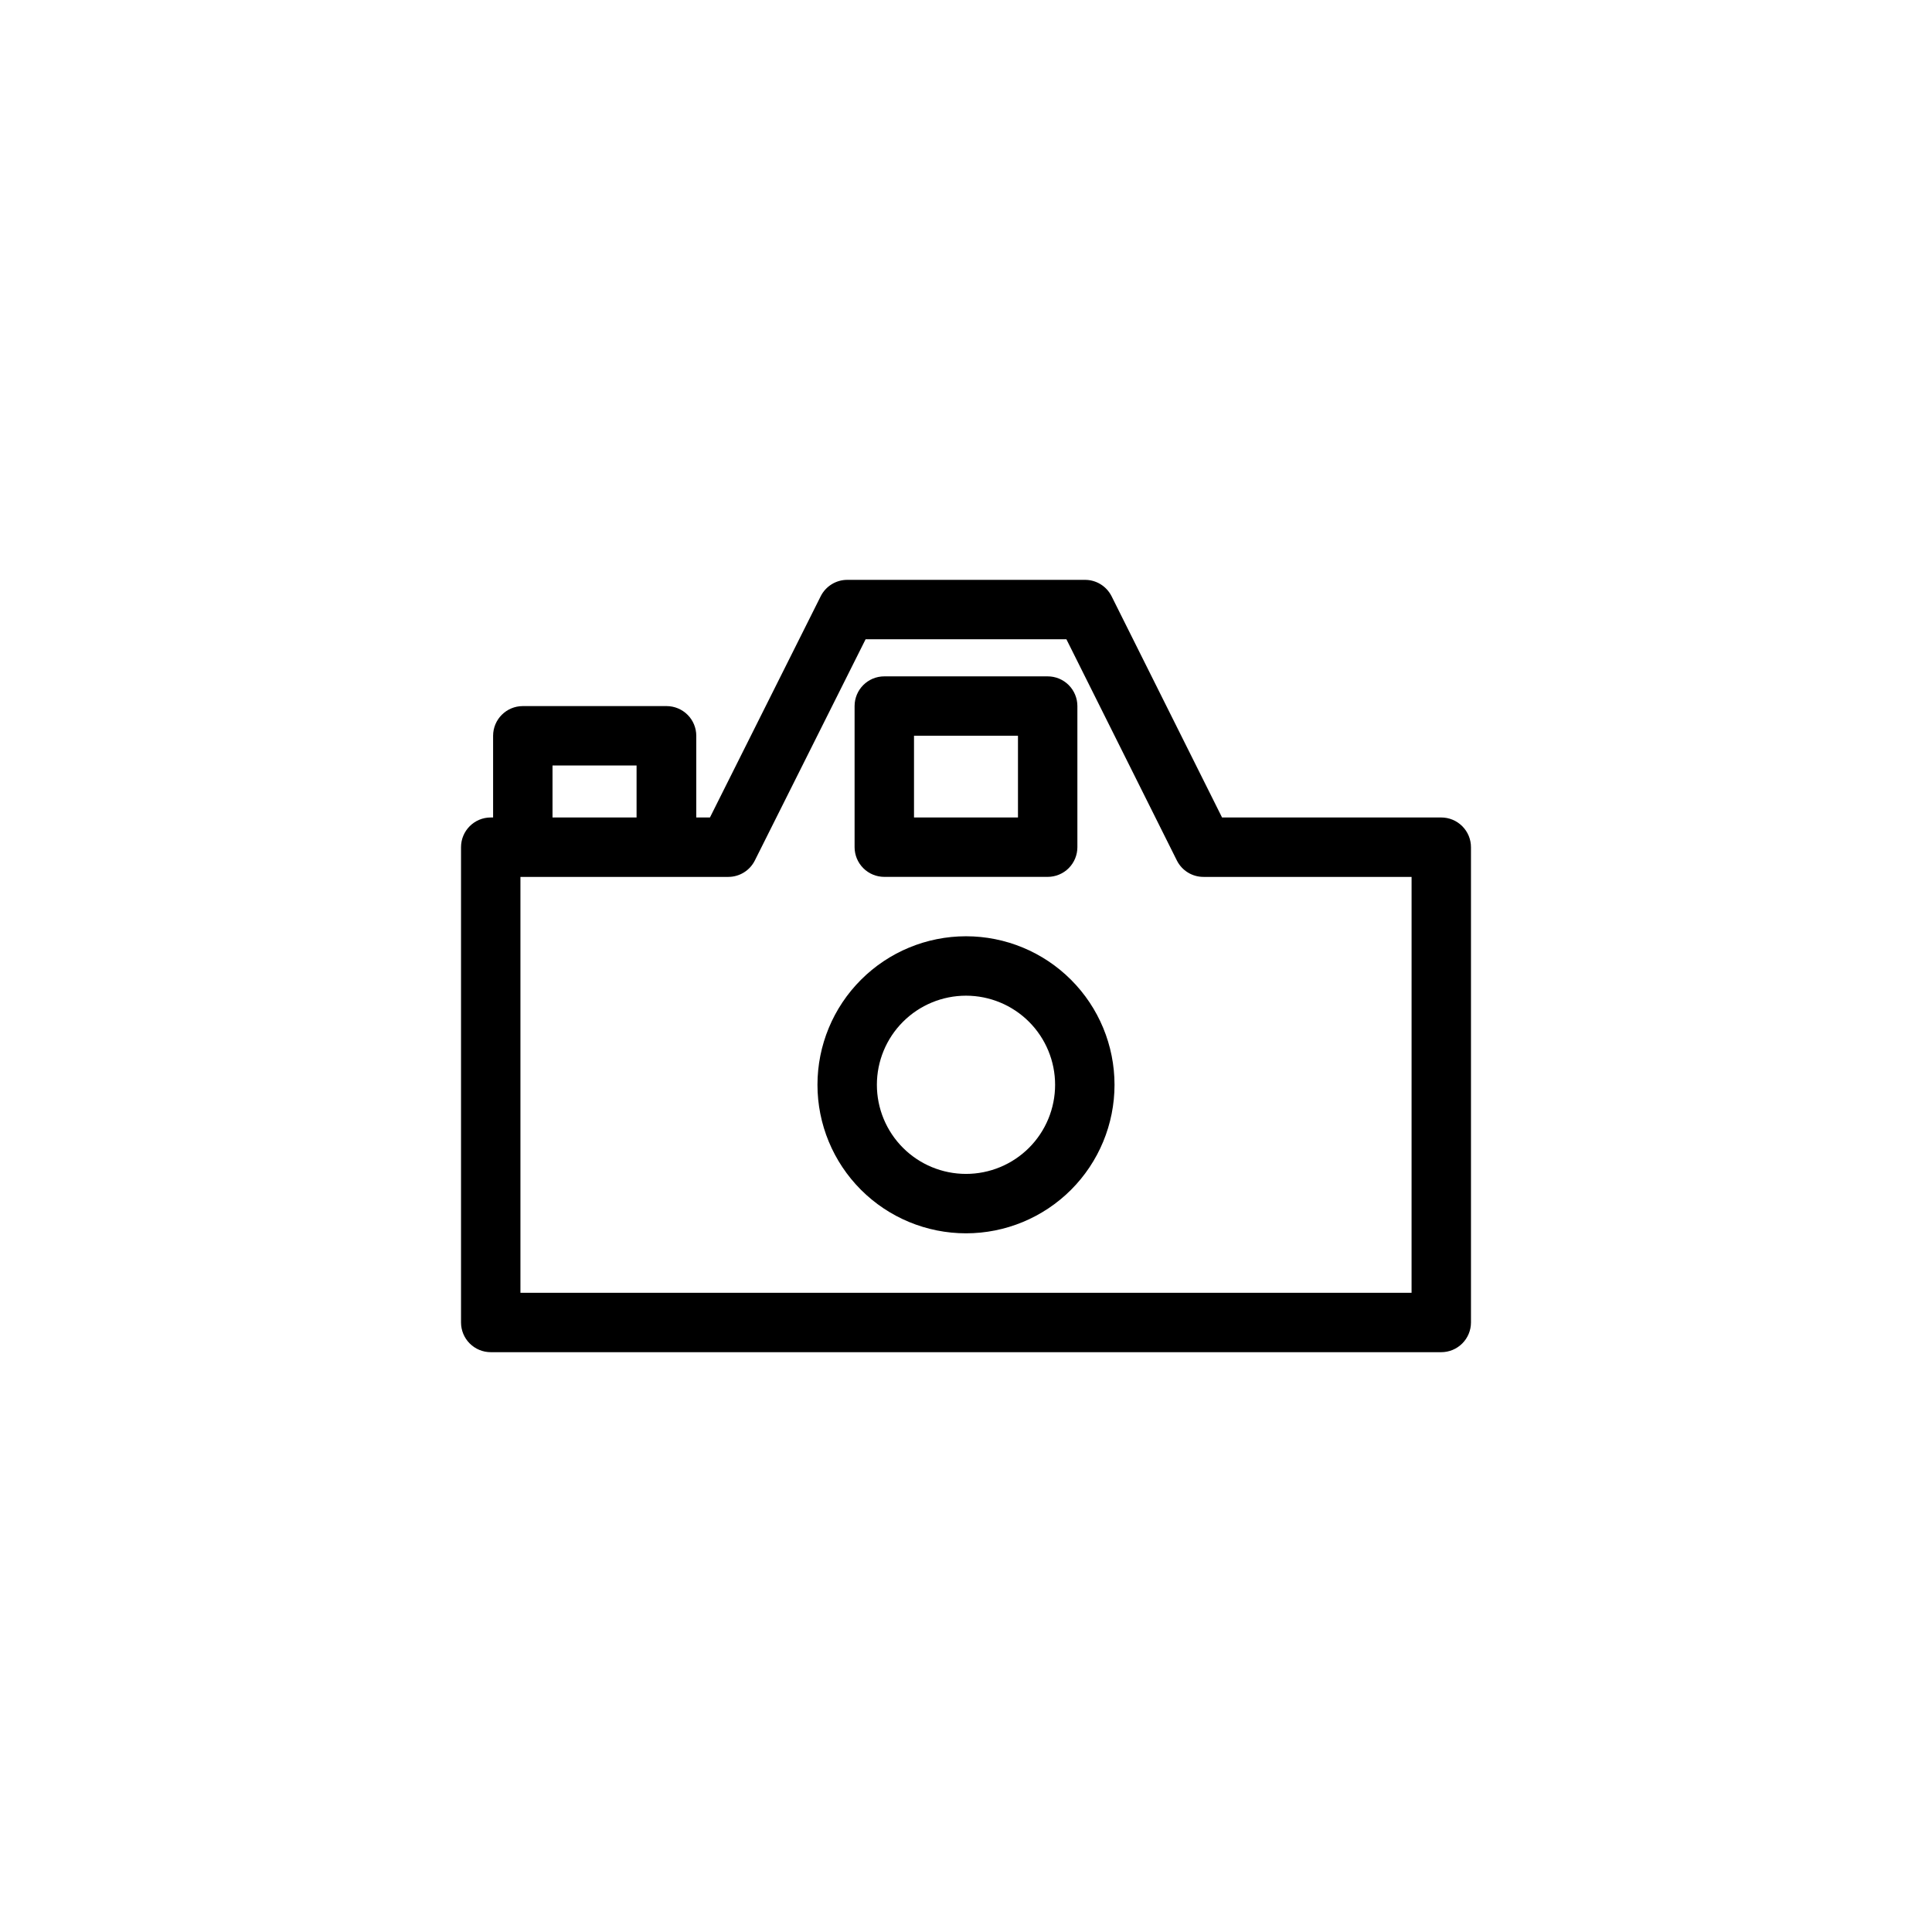 <?xml version="1.0" encoding="UTF-8"?>
<!-- Uploaded to: ICON Repo, www.iconrepo.com, Generator: ICON Repo Mixer Tools -->
<svg fill="#000000" width="800px" height="800px" version="1.1" viewBox="144 144 512 512" xmlns="http://www.w3.org/2000/svg">
 <g>
  <path d="m400 392.12c-10.441 0-20.453 4.148-27.832 11.531-7.383 7.379-11.531 17.391-11.531 27.832 0 10.438 4.148 20.449 11.531 27.832 7.379 7.379 17.391 11.527 27.832 11.527 10.438 0 20.449-4.148 27.832-11.527 7.379-7.383 11.527-17.395 11.527-27.832 0-10.441-4.148-20.453-11.527-27.832-7.383-7.383-17.395-11.531-27.832-11.531zm0 62.977c-6.266 0-12.273-2.488-16.699-6.914-4.43-4.43-6.918-10.438-6.918-16.699 0-6.266 2.488-12.273 6.918-16.699 4.426-4.43 10.434-6.918 16.699-6.918 6.262 0 12.27 2.488 16.699 6.918 4.426 4.426 6.914 10.434 6.914 16.699 0 6.262-2.488 12.27-6.914 16.699-4.43 4.426-10.438 6.914-16.699 6.914z"/>
  <path d="m525.95 360.64h-58.094l-29.285-58.648v0.004c-1.344-2.672-4.09-4.352-7.082-4.328h-62.977c-2.965 0.008-5.672 1.68-7.008 4.328l-29.363 58.645h-3.621v-21.645c0-2.09-0.828-4.094-2.305-5.566-1.477-1.477-3.481-2.309-5.566-2.309h-38.102c-4.348 0-7.871 3.527-7.871 7.875v21.645h-0.629c-4.348 0-7.871 3.527-7.871 7.875v125.95c0 2.09 0.828 4.094 2.305 5.566 1.477 1.477 3.477 2.309 5.566 2.309h251.9c2.09 0 4.09-0.832 5.566-2.309 1.477-1.473 2.309-3.477 2.309-5.566v-125.95c0-2.09-0.832-4.09-2.309-5.566-1.477-1.477-3.477-2.309-5.566-2.309zm-235.53-13.773h22.277v13.773h-22.277zm227.66 139.73h-236.16v-110.21h55.105c2.965-0.008 5.672-1.684 7.004-4.328l29.363-58.648h53.215l29.285 58.648c1.348 2.672 4.09 4.348 7.086 4.328h55.105z"/>
  <path d="m378.35 376.38h43.297c2.086 0 4.09-0.828 5.566-2.305 1.473-1.477 2.305-3.481 2.305-5.566v-37.395c0-2.086-0.832-4.09-2.305-5.566-1.477-1.477-3.481-2.305-5.566-2.305h-43.297c-4.348 0-7.875 3.523-7.875 7.871v37.395c0 2.086 0.832 4.09 2.309 5.566 1.477 1.477 3.477 2.305 5.566 2.305zm7.871-37.391h27.551v21.645h-27.551z"/>
 </g>
</svg>